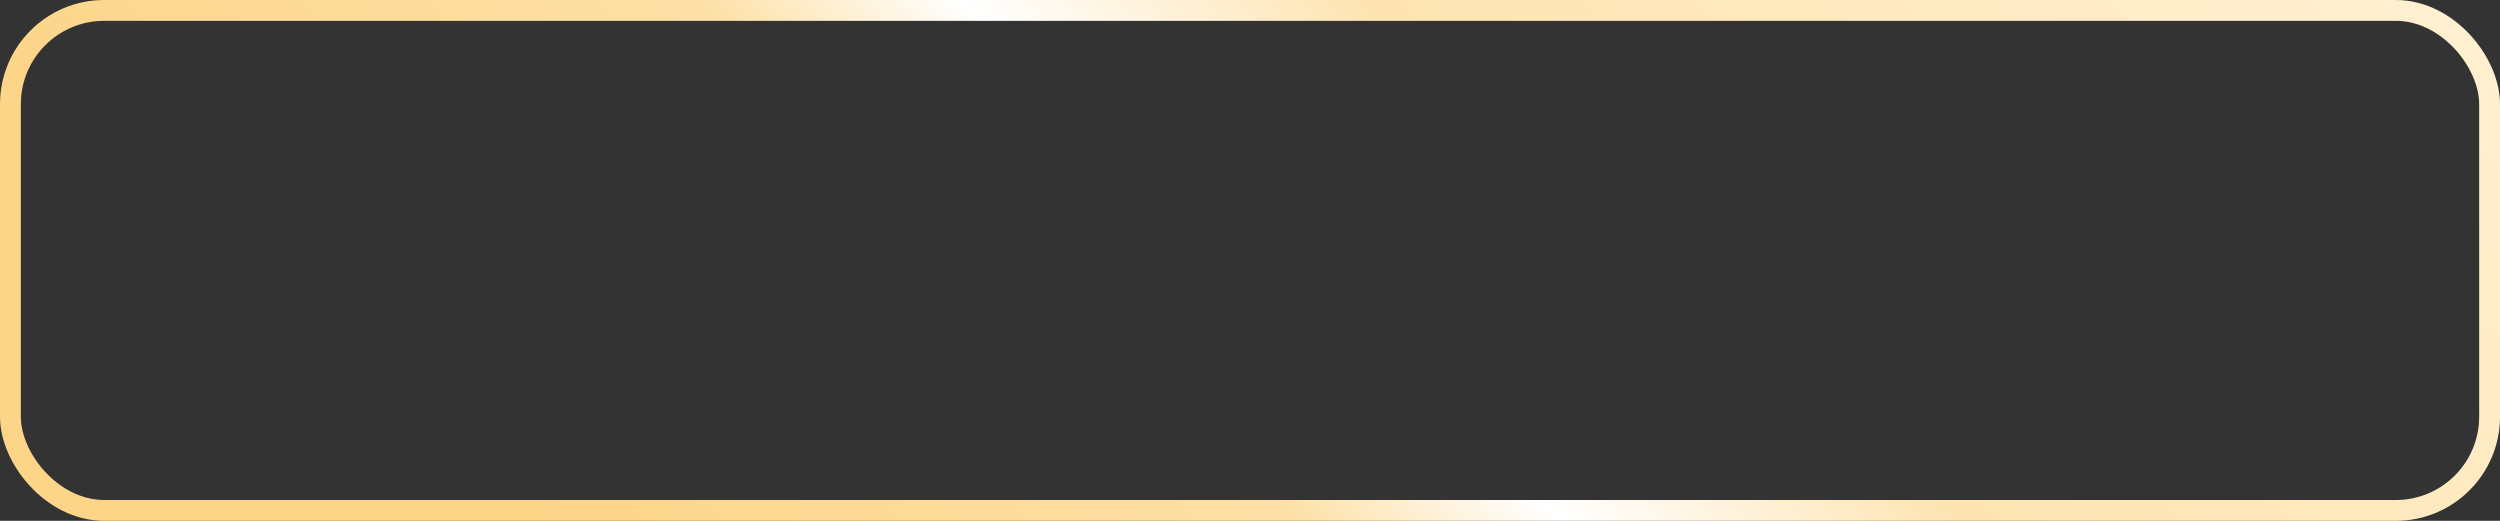 <?xml version="1.0" encoding="UTF-8"?> <svg xmlns="http://www.w3.org/2000/svg" width="240" height="50" viewBox="0 0 240 50" fill="none"><rect x="0" y="0" width="240" height="50" fill="#333333" stroke="none"/><rect x="1" y="1" width="238" height="48" rx="9" stroke="url(#paint0_linear_41_960)" stroke-width="2"></rect><defs><linearGradient id="paint0_linear_41_960" x1="211.966" y1="-19.144" x2="109.825" y2="99.069" gradientUnits="userSpaceOnUse"><stop stop-color="#FFF0D1"></stop><stop offset="0.435" stop-color="#FEE4B2"></stop><stop offset="0.594" stop-color="white"></stop><stop offset="0.701" stop-color="#FDE0A6"></stop><stop offset="1" stop-color="#FCD589"></stop></linearGradient></defs></svg> 
